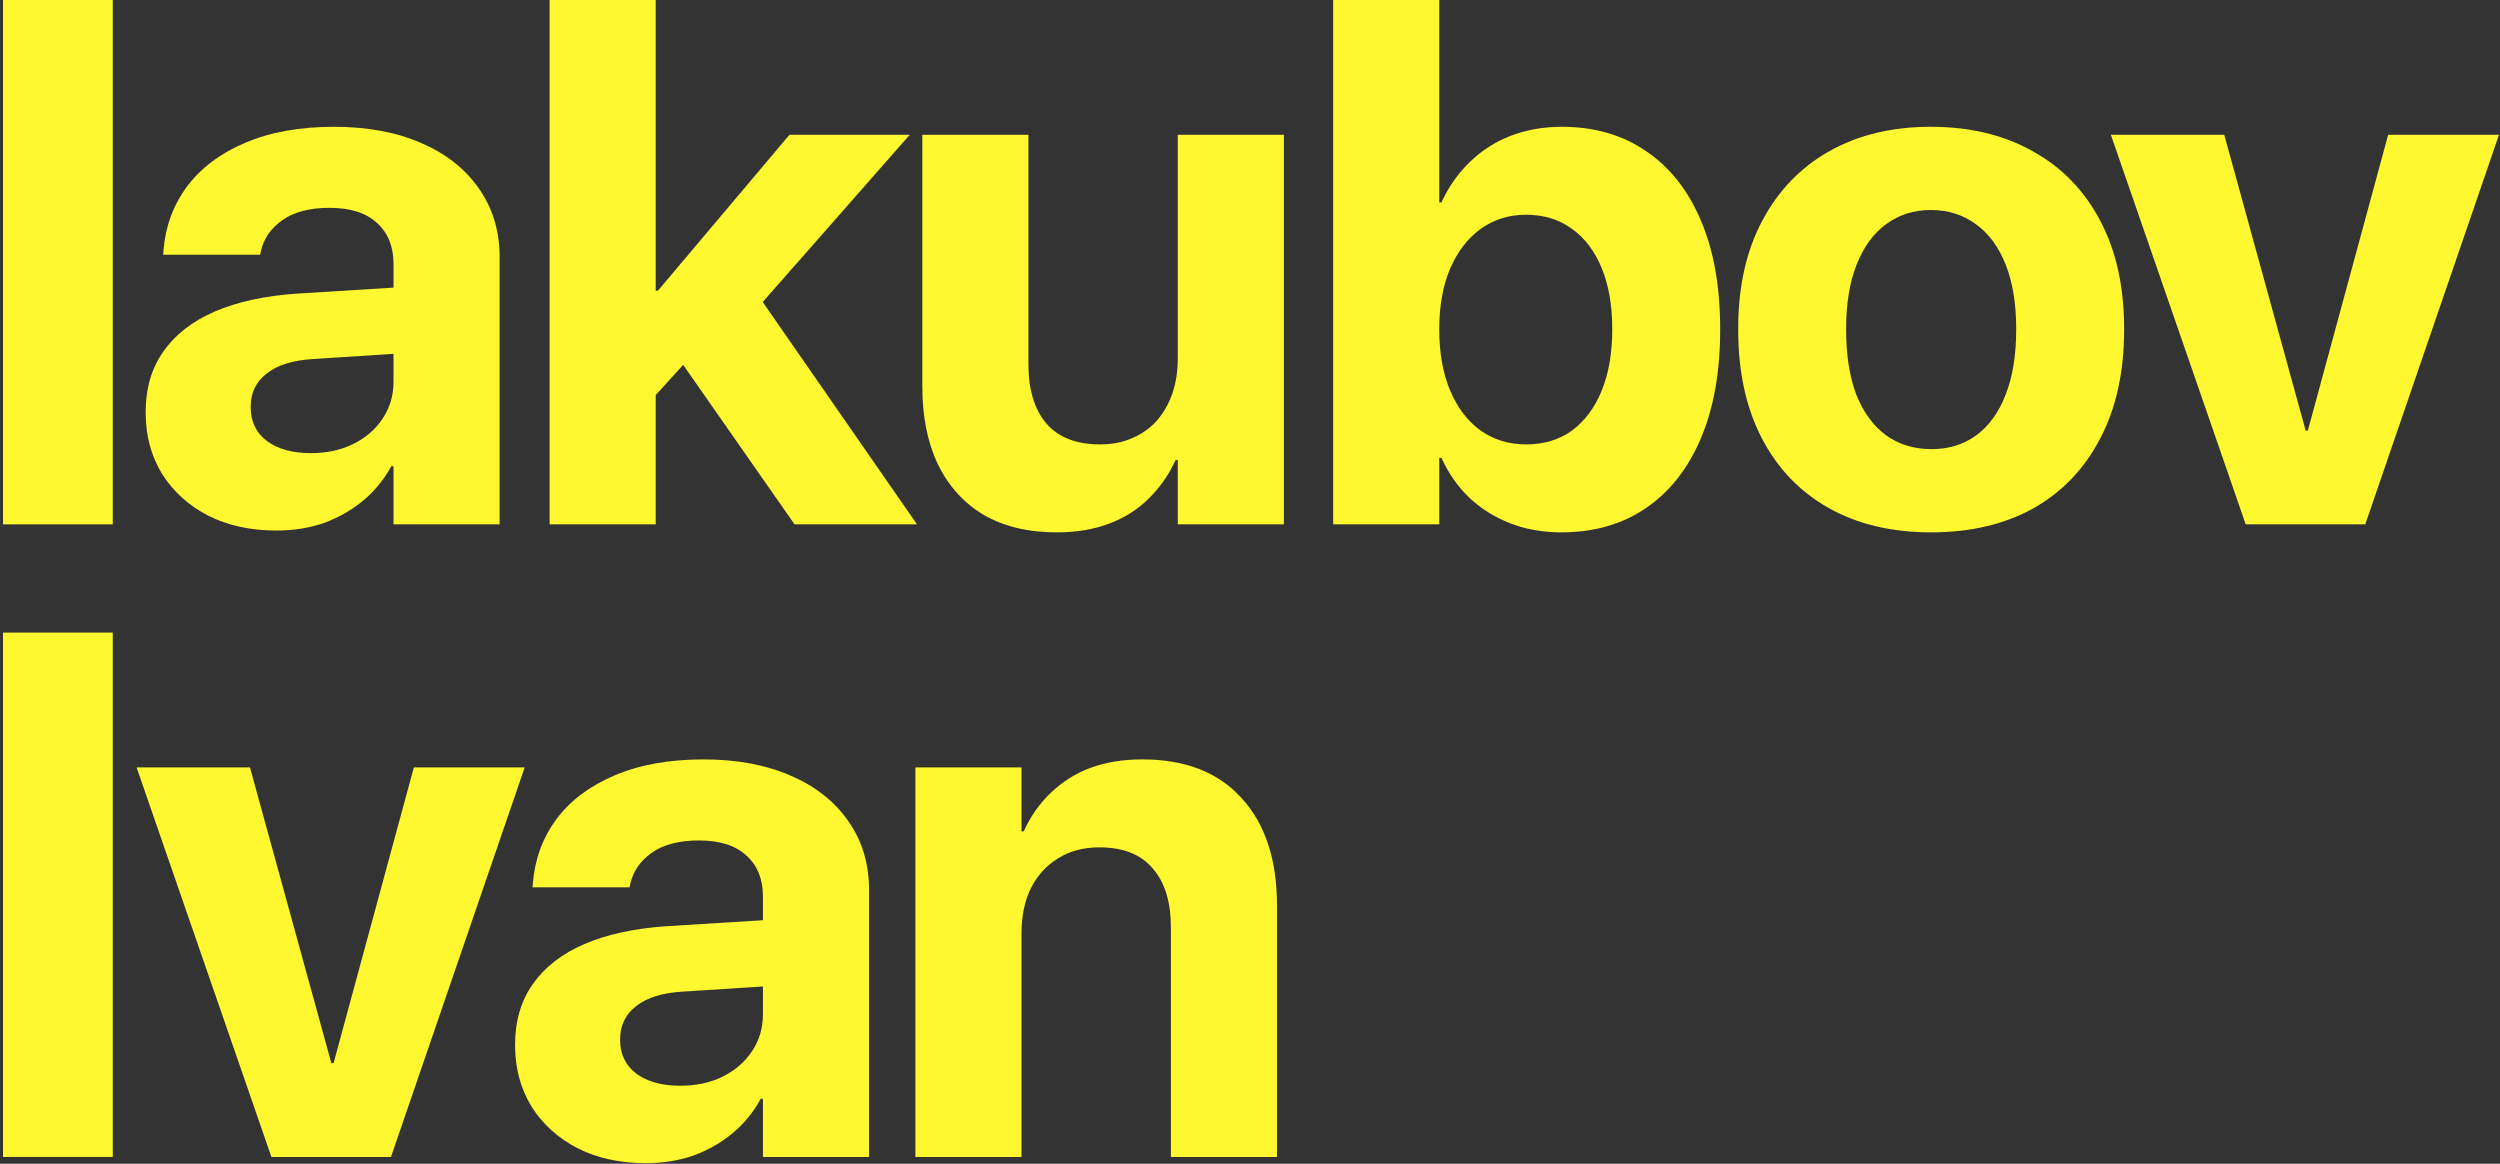 <?xml version="1.0" encoding="UTF-8"?> <svg xmlns="http://www.w3.org/2000/svg" width="739" height="344" viewBox="0 0 739 344" fill="none"><rect x="0" y="0" width="739" height="344" fill="#333333" stroke="none"/> <path d="M663.83 155L623.976 39.844H657.492L681.554 127.285H682.199L705.939 39.844H738.703L699.171 155H663.83Z" fill="#FFF72F"></path> <path d="M570.85 157.363C559.176 157.363 549.079 154.964 540.557 150.166C532.035 145.368 525.446 138.493 520.791 129.541C516.136 120.589 513.809 109.883 513.809 97.422V97.207C513.809 84.818 516.172 74.183 520.898 65.303C525.625 56.351 532.249 49.476 540.771 44.678C549.294 39.88 559.284 37.48 570.742 37.48C582.272 37.48 592.298 39.88 600.82 44.678C609.414 49.404 616.074 56.243 620.801 65.195C625.527 74.076 627.891 84.746 627.891 97.207V97.422C627.891 109.954 625.527 120.697 620.801 129.648C616.146 138.6 609.557 145.475 601.035 150.273C592.513 155 582.451 157.363 570.85 157.363ZM570.957 132.764C576.042 132.764 580.446 131.403 584.17 128.682C587.965 125.889 590.866 121.878 592.871 116.65C594.948 111.351 595.986 104.941 595.986 97.422V97.207C595.986 89.759 594.948 83.421 592.871 78.193C590.794 72.966 587.858 68.991 584.062 66.269C580.267 63.477 575.827 62.08 570.742 62.08C565.729 62.08 561.325 63.477 557.529 66.269C553.805 68.991 550.905 72.966 548.828 78.193C546.751 83.421 545.713 89.759 545.713 97.207V97.422C545.713 104.941 546.715 111.351 548.721 116.65C550.798 121.878 553.734 125.889 557.529 128.682C561.325 131.403 565.801 132.764 570.957 132.764Z" fill="#FFF72F"></path> <path d="M461.542 157.363C456.027 157.363 450.978 156.468 446.395 154.678C441.812 152.887 437.801 150.381 434.364 147.158C430.926 143.864 428.169 139.925 426.092 135.342H425.448V155H394.081V-0.01H425.448V59.824H426.092C428.241 55.169 431.034 51.195 434.471 47.9C437.909 44.535 441.919 41.956 446.502 40.166C451.157 38.376 456.206 37.48 461.649 37.48C471.317 37.48 479.624 39.88 486.571 44.678C493.589 49.404 498.996 56.243 502.791 65.195C506.587 74.076 508.485 84.782 508.485 97.314V97.422C508.485 109.883 506.587 120.589 502.791 129.541C498.996 138.493 493.589 145.368 486.571 150.166C479.553 154.964 471.209 157.363 461.542 157.363ZM451.122 131.367C456.349 131.367 460.861 130.007 464.657 127.285C468.452 124.492 471.389 120.553 473.465 115.469C475.542 110.384 476.581 104.368 476.581 97.422V97.314C476.581 90.296 475.542 84.281 473.465 79.268C471.389 74.183 468.417 70.28 464.549 67.559C460.754 64.837 456.278 63.477 451.122 63.477C446.037 63.477 441.561 64.873 437.694 67.666C433.898 70.387 430.89 74.29 428.67 79.375C426.522 84.388 425.448 90.368 425.448 97.314V97.422C425.448 104.368 426.522 110.384 428.67 115.469C430.819 120.553 433.827 124.492 437.694 127.285C441.561 130.007 446.037 131.367 451.122 131.367Z" fill="#FFF72F"></path> <path d="M312.38 157.363C303.929 157.363 296.732 155.645 290.788 152.207C284.916 148.698 280.404 143.721 277.253 137.275C274.174 130.83 272.634 123.132 272.634 114.18V39.844H304.001V107.627C304.001 115.146 305.756 120.983 309.265 125.137C312.845 129.29 318.145 131.367 325.163 131.367C328.672 131.367 331.823 130.758 334.616 129.541C337.481 128.324 339.916 126.605 341.921 124.385C343.926 122.093 345.466 119.408 346.54 116.328C347.614 113.177 348.151 109.74 348.151 106.016V39.844H379.519V155H348.151V135.986H347.507C345.502 140.355 342.852 144.15 339.558 147.373C336.335 150.596 332.432 153.066 327.849 154.785C323.337 156.504 318.181 157.363 312.38 157.363Z" fill="#FFF72F"></path> <path d="M162.466 155V-0.01H193.833V155H162.466ZM234.868 155L199.312 104.082L219.185 80.234L271.069 155H234.868ZM189.966 121.055V85.928H194.478L233.364 39.844H268.921L215.747 100.322H208.765L189.966 121.055Z" fill="#FFF72F"></path> <path d="M81.732 156.826C74.069 156.826 67.337 155.358 61.537 152.422C55.736 149.414 51.188 145.296 47.894 140.068C44.671 134.769 43.06 128.753 43.06 122.021V121.807C43.06 114.788 44.815 108.809 48.324 103.867C51.833 98.854 56.917 94.915 63.578 92.051C70.238 89.186 78.33 87.432 87.855 86.787L132.757 83.994V103.545L92.582 106.123C86.566 106.481 81.983 107.913 78.832 110.42C75.68 112.855 74.105 116.113 74.105 120.195V120.41C74.105 124.635 75.716 127.965 78.939 130.4C82.162 132.764 86.494 133.945 91.937 133.945C96.592 133.945 100.746 133.05 104.398 131.26C108.122 129.398 111.022 126.891 113.099 123.74C115.248 120.518 116.322 116.901 116.322 112.891V77.978C116.322 72.894 114.71 68.883 111.488 65.947C108.265 62.94 103.574 61.435 97.415 61.435C91.543 61.435 86.888 62.653 83.451 65.088C80.013 67.523 77.901 70.602 77.113 74.326L76.898 75.293H48.216L48.324 74.004C48.897 66.914 51.224 60.612 55.306 55.098C59.46 49.583 65.189 45.286 72.494 42.207C79.87 39.056 88.607 37.48 98.705 37.48C108.659 37.48 117.289 39.092 124.593 42.315C131.898 45.465 137.555 49.941 141.566 55.742C145.648 61.543 147.689 68.311 147.689 76.045V155H116.322V137.812H115.677C113.529 141.751 110.736 145.153 107.298 148.018C103.932 150.811 100.101 152.995 95.804 154.57C91.507 156.074 86.817 156.826 81.732 156.826Z" fill="#FFF72F"></path> <path d="M0.891 155V-0.01H33.332V155H0.891Z" fill="#FFF72F"></path> <path d="M270.593 342V226.844H301.96V245.75H302.604C305.612 239.161 310.052 233.969 315.925 230.174C321.797 226.378 329.066 224.48 337.731 224.48C350.407 224.48 360.183 228.312 367.058 235.975C374.004 243.566 377.478 254.129 377.478 267.664V342H346.11V274.109C346.11 266.59 344.32 260.789 340.739 256.707C337.23 252.553 331.966 250.477 324.948 250.477C320.293 250.477 316.247 251.551 312.81 253.699C309.372 255.776 306.687 258.712 304.753 262.508C302.891 266.303 301.96 270.743 301.96 275.828V342H270.593Z" fill="#FFF72F"></path> <path d="M190.933 343.826C183.27 343.826 176.538 342.358 170.737 339.422C164.937 336.414 160.389 332.296 157.095 327.068C153.872 321.769 152.261 315.753 152.261 309.021V308.807C152.261 301.788 154.015 295.809 157.524 290.867C161.034 285.854 166.118 281.915 172.778 279.051C179.438 276.186 187.531 274.432 197.056 273.787L241.958 270.994V290.545L201.782 293.123C195.767 293.481 191.183 294.913 188.032 297.42C184.881 299.855 183.306 303.113 183.306 307.195V307.41C183.306 311.635 184.917 314.965 188.14 317.4C191.362 319.764 195.695 320.945 201.138 320.945C205.793 320.945 209.946 320.05 213.599 318.26C217.323 316.398 220.223 313.891 222.3 310.74C224.448 307.518 225.522 303.901 225.522 299.891V264.979C225.522 259.894 223.911 255.883 220.688 252.947C217.466 249.939 212.775 248.436 206.616 248.436C200.744 248.436 196.089 249.653 192.651 252.088C189.214 254.523 187.101 257.602 186.313 261.326L186.099 262.293H157.417L157.524 261.004C158.097 253.914 160.425 247.612 164.507 242.098C168.66 236.583 174.39 232.286 181.694 229.207C189.071 226.056 197.808 224.48 207.905 224.48C217.86 224.48 226.489 226.092 233.794 229.314C241.099 232.465 246.756 236.941 250.767 242.742C254.849 248.543 256.89 255.311 256.89 263.045V342H225.522V324.812H224.878C222.729 328.751 219.937 332.153 216.499 335.018C213.133 337.811 209.302 339.995 205.005 341.57C200.708 343.074 196.017 343.826 190.933 343.826Z" fill="#FFF72F"></path> <path d="M80.228 342L40.374 226.844H73.89L97.953 314.285H98.597L122.337 226.844H155.101L115.57 342H80.228Z" fill="#FFF72F"></path> <path d="M0.891 342V186.99H33.332V342H0.891Z" fill="#FFF72F"></path> </svg> 